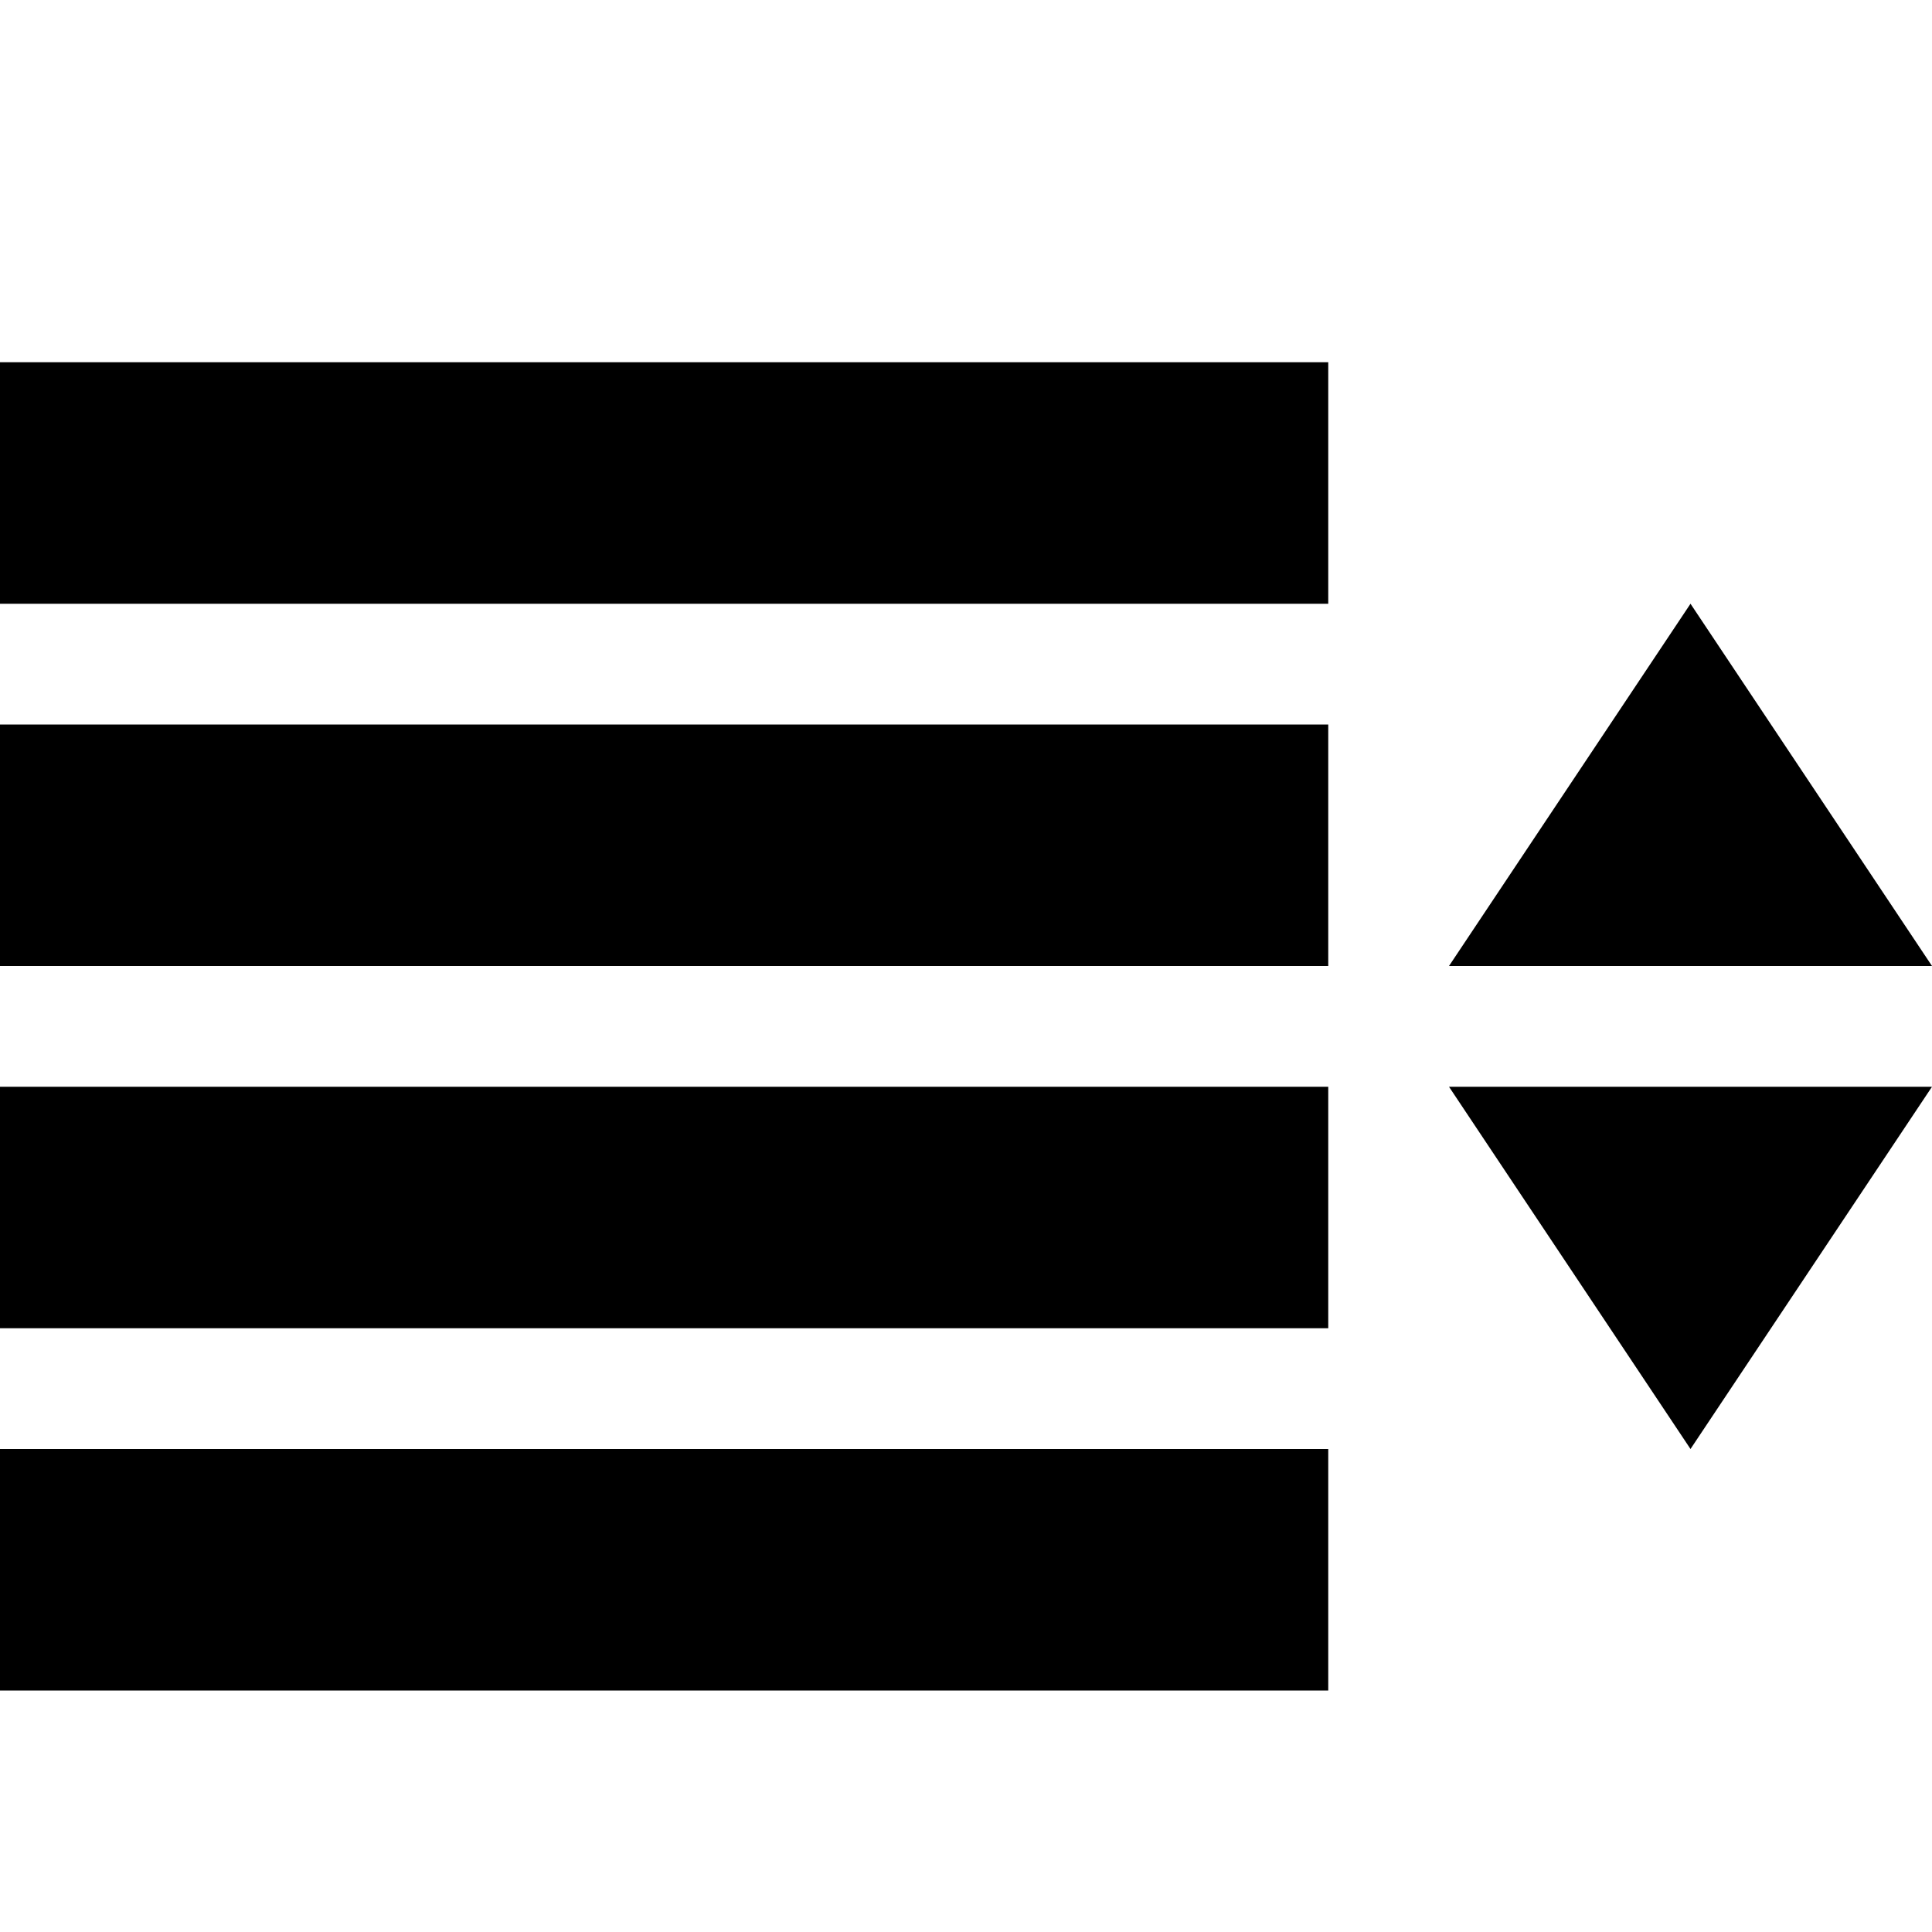 <svg xmlns="http://www.w3.org/2000/svg" viewBox="0 0 512 512"><path d="M0 192h352v64h-352v-64zm0-96h352v64h-352v-64zm0 192h352v64h-352v-64zm0 96h352v64h-352v-64zm384-96l64 96 64-96h-128zm128-32l-64-96-64 96h128z"/></svg>